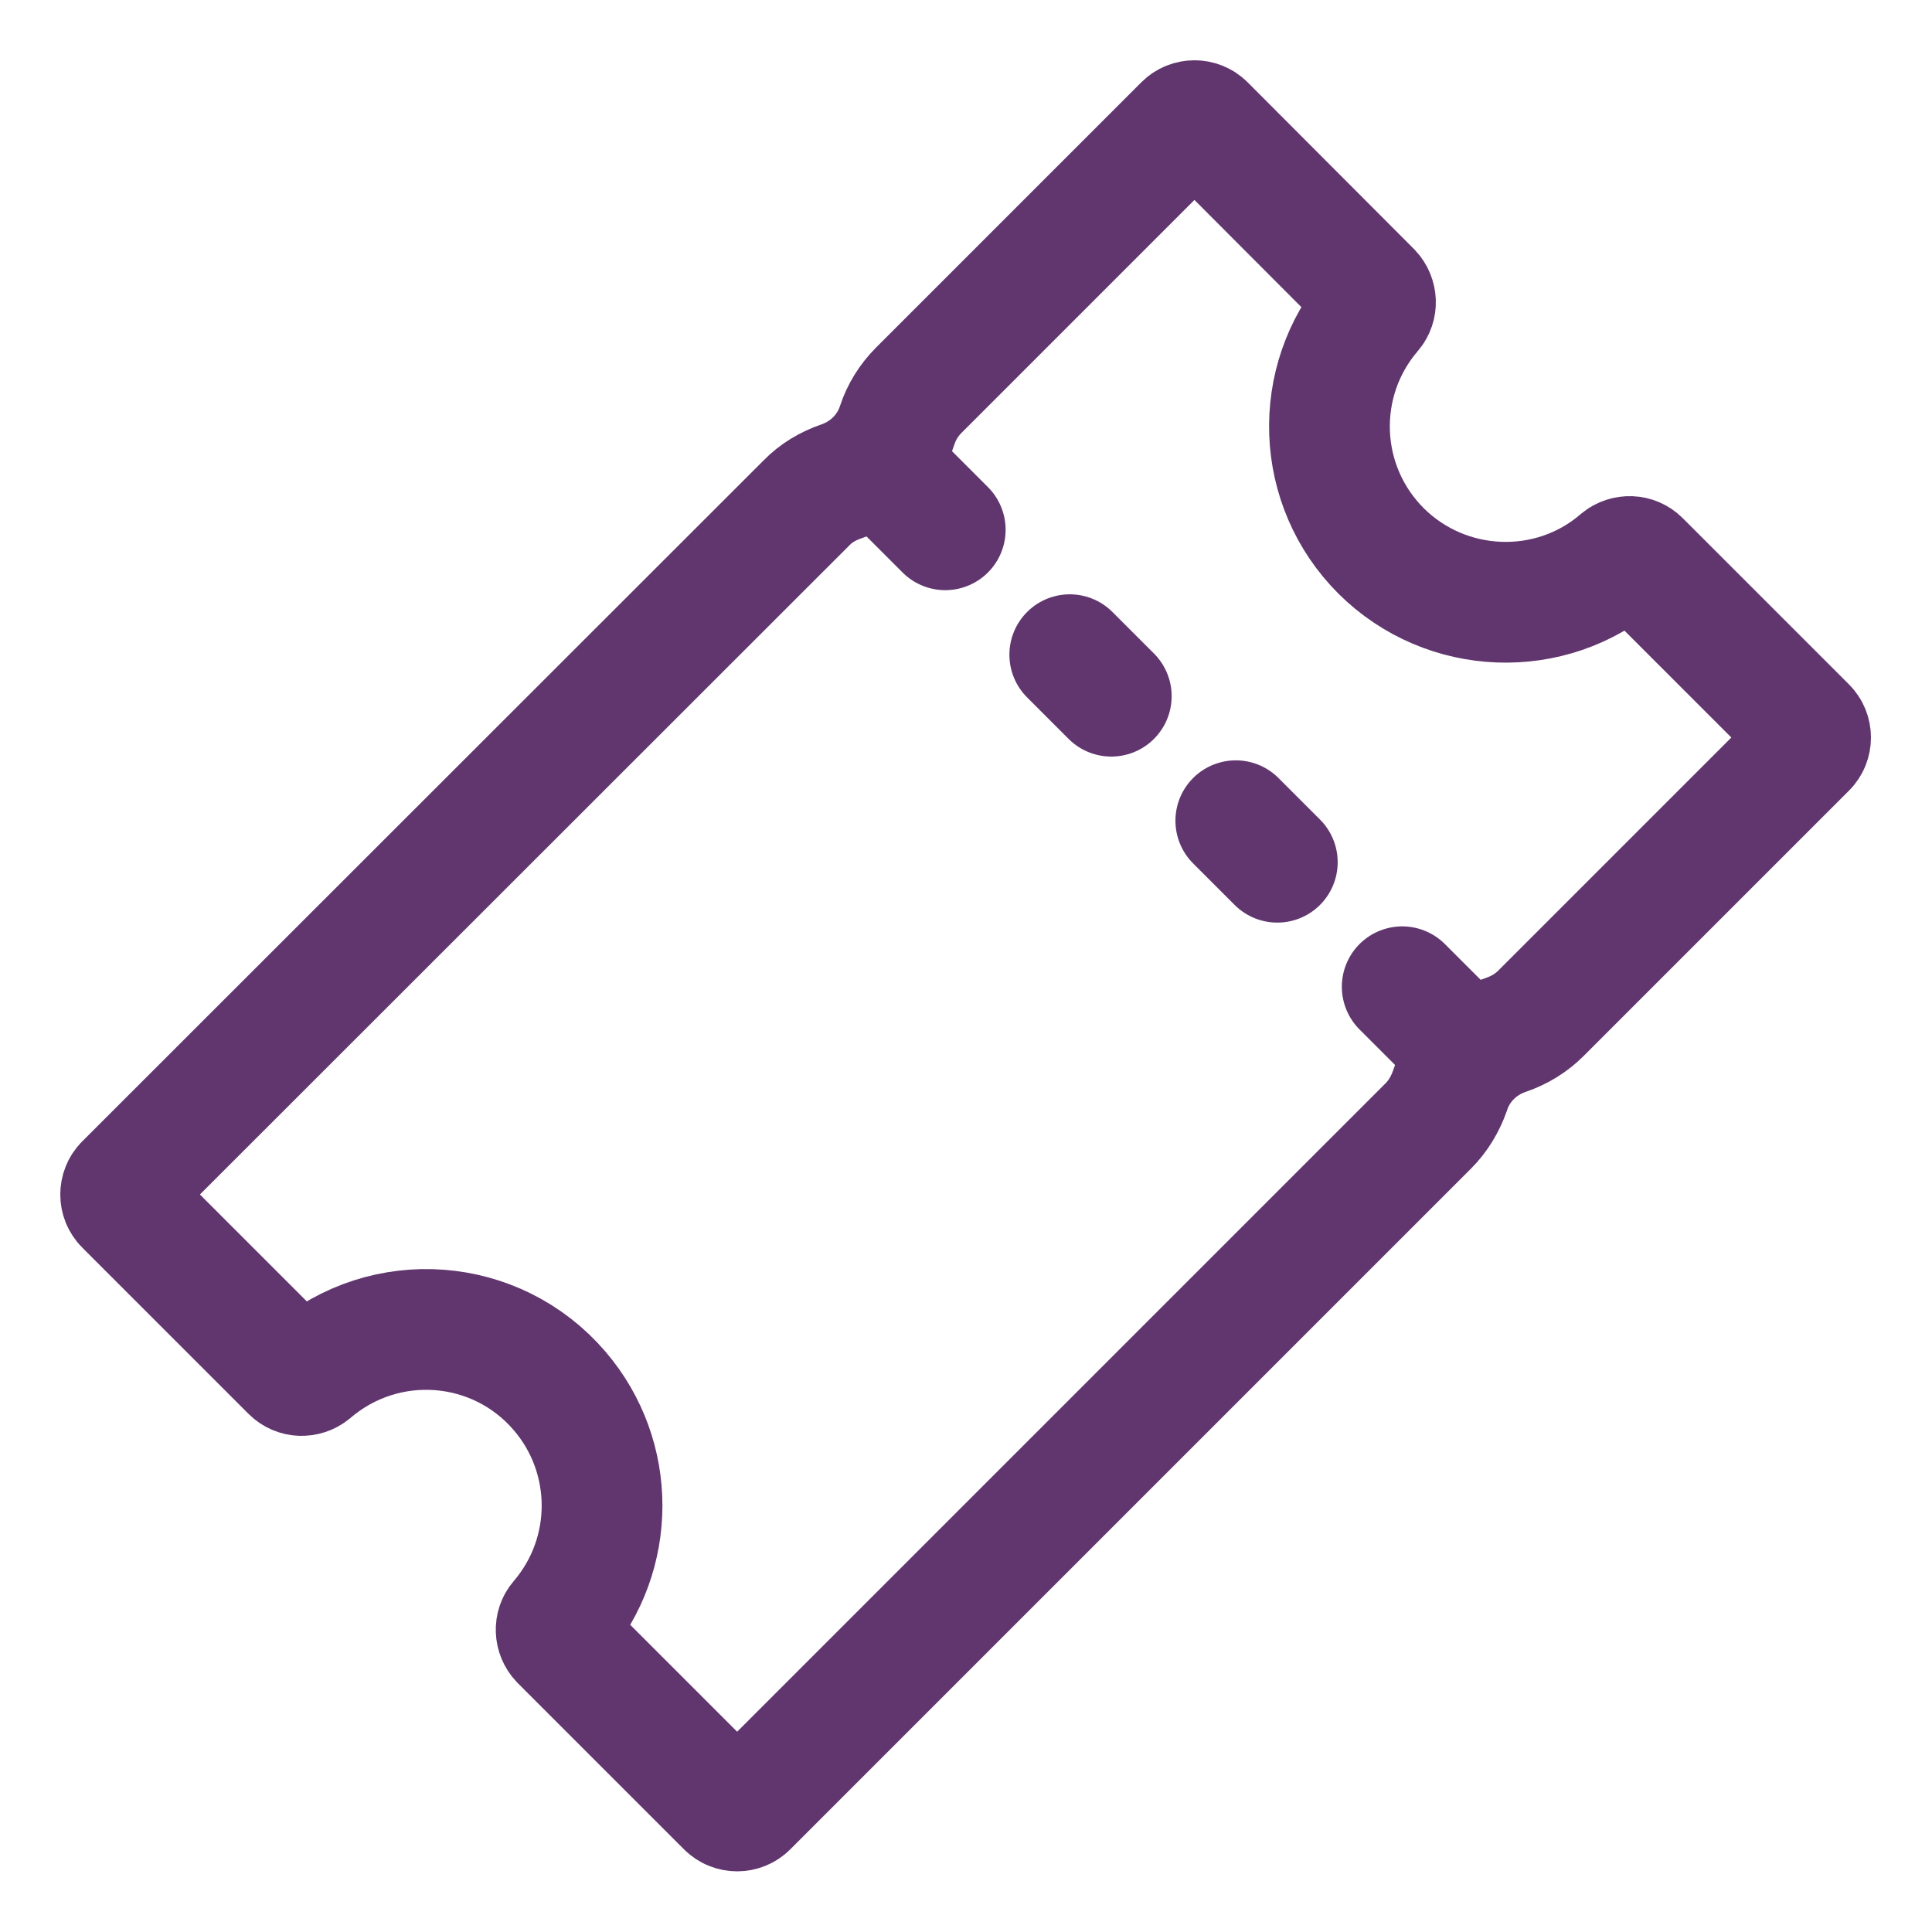 <?xml version="1.0" encoding="UTF-8"?> <!-- Generator: Adobe Illustrator 25.2.0, SVG Export Plug-In . SVG Version: 6.00 Build 0) --> <svg xmlns="http://www.w3.org/2000/svg" xmlns:xlink="http://www.w3.org/1999/xlink" version="1.1" id="Layer_1" x="0px" y="0px" viewBox="0 0 512 512" style="enable-background:new 0 0 512 512;" xml:space="preserve"> <style type="text/css"> .st0{fill:none;stroke:#61366F;stroke-width:32;stroke-miterlimit:10;} .st1{fill:none;stroke:#61366F;stroke-width:32;stroke-linecap:round;stroke-miterlimit:10;} </style> <path class="st0" d="M366,146c-17.3-17.3-18.3-44.9-2.4-63.4c1.3-1.5,1.2-3.8-0.2-5.3l-44.1-44.2c-1.5-1.5-4-1.5-5.5,0l-70.3,70.3 c-2.6,2.6-4.6,5.8-5.7,9.2l0,0c-2.3,7.1-7.9,12.6-14.9,15l0,0c-3.5,1.2-6.7,3.1-9.2,5.7L33.1,313.8c-1.5,1.5-1.5,4,0,5.5l44.1,44.1 c1.4,1.4,3.7,1.5,5.3,0.2c19.6-16.8,49-14.6,65.8,5c15,17.5,15,43.3,0,60.8c-1.3,1.5-1.2,3.8,0.2,5.3l44.1,44.1c1.5,1.5,4,1.5,5.5,0 l180.4-180.4c2.6-2.6,4.5-5.8,5.7-9.2l0,0c2.3-7.1,7.9-12.6,15-15l0,0c3.5-1.2,6.6-3.1,9.2-5.7l70.3-70.3c1.5-1.5,1.5-4,0-5.5 l-44.1-44.1c-1.4-1.4-3.7-1.5-5.3-0.2C411,164.2,383.3,163.2,366,146z"></path> <line class="st1" x1="250.5" y1="140.4" x2="234" y2="123.9"></line> <line class="st1" x1="294.5" y1="184.5" x2="283.5" y2="173.5"></line> <line class="st1" x1="338.5" y1="228.5" x2="327.5" y2="217.5"></line> <line class="st1" x1="388.1" y1="278" x2="371.6" y2="261.5"></line> </svg> 